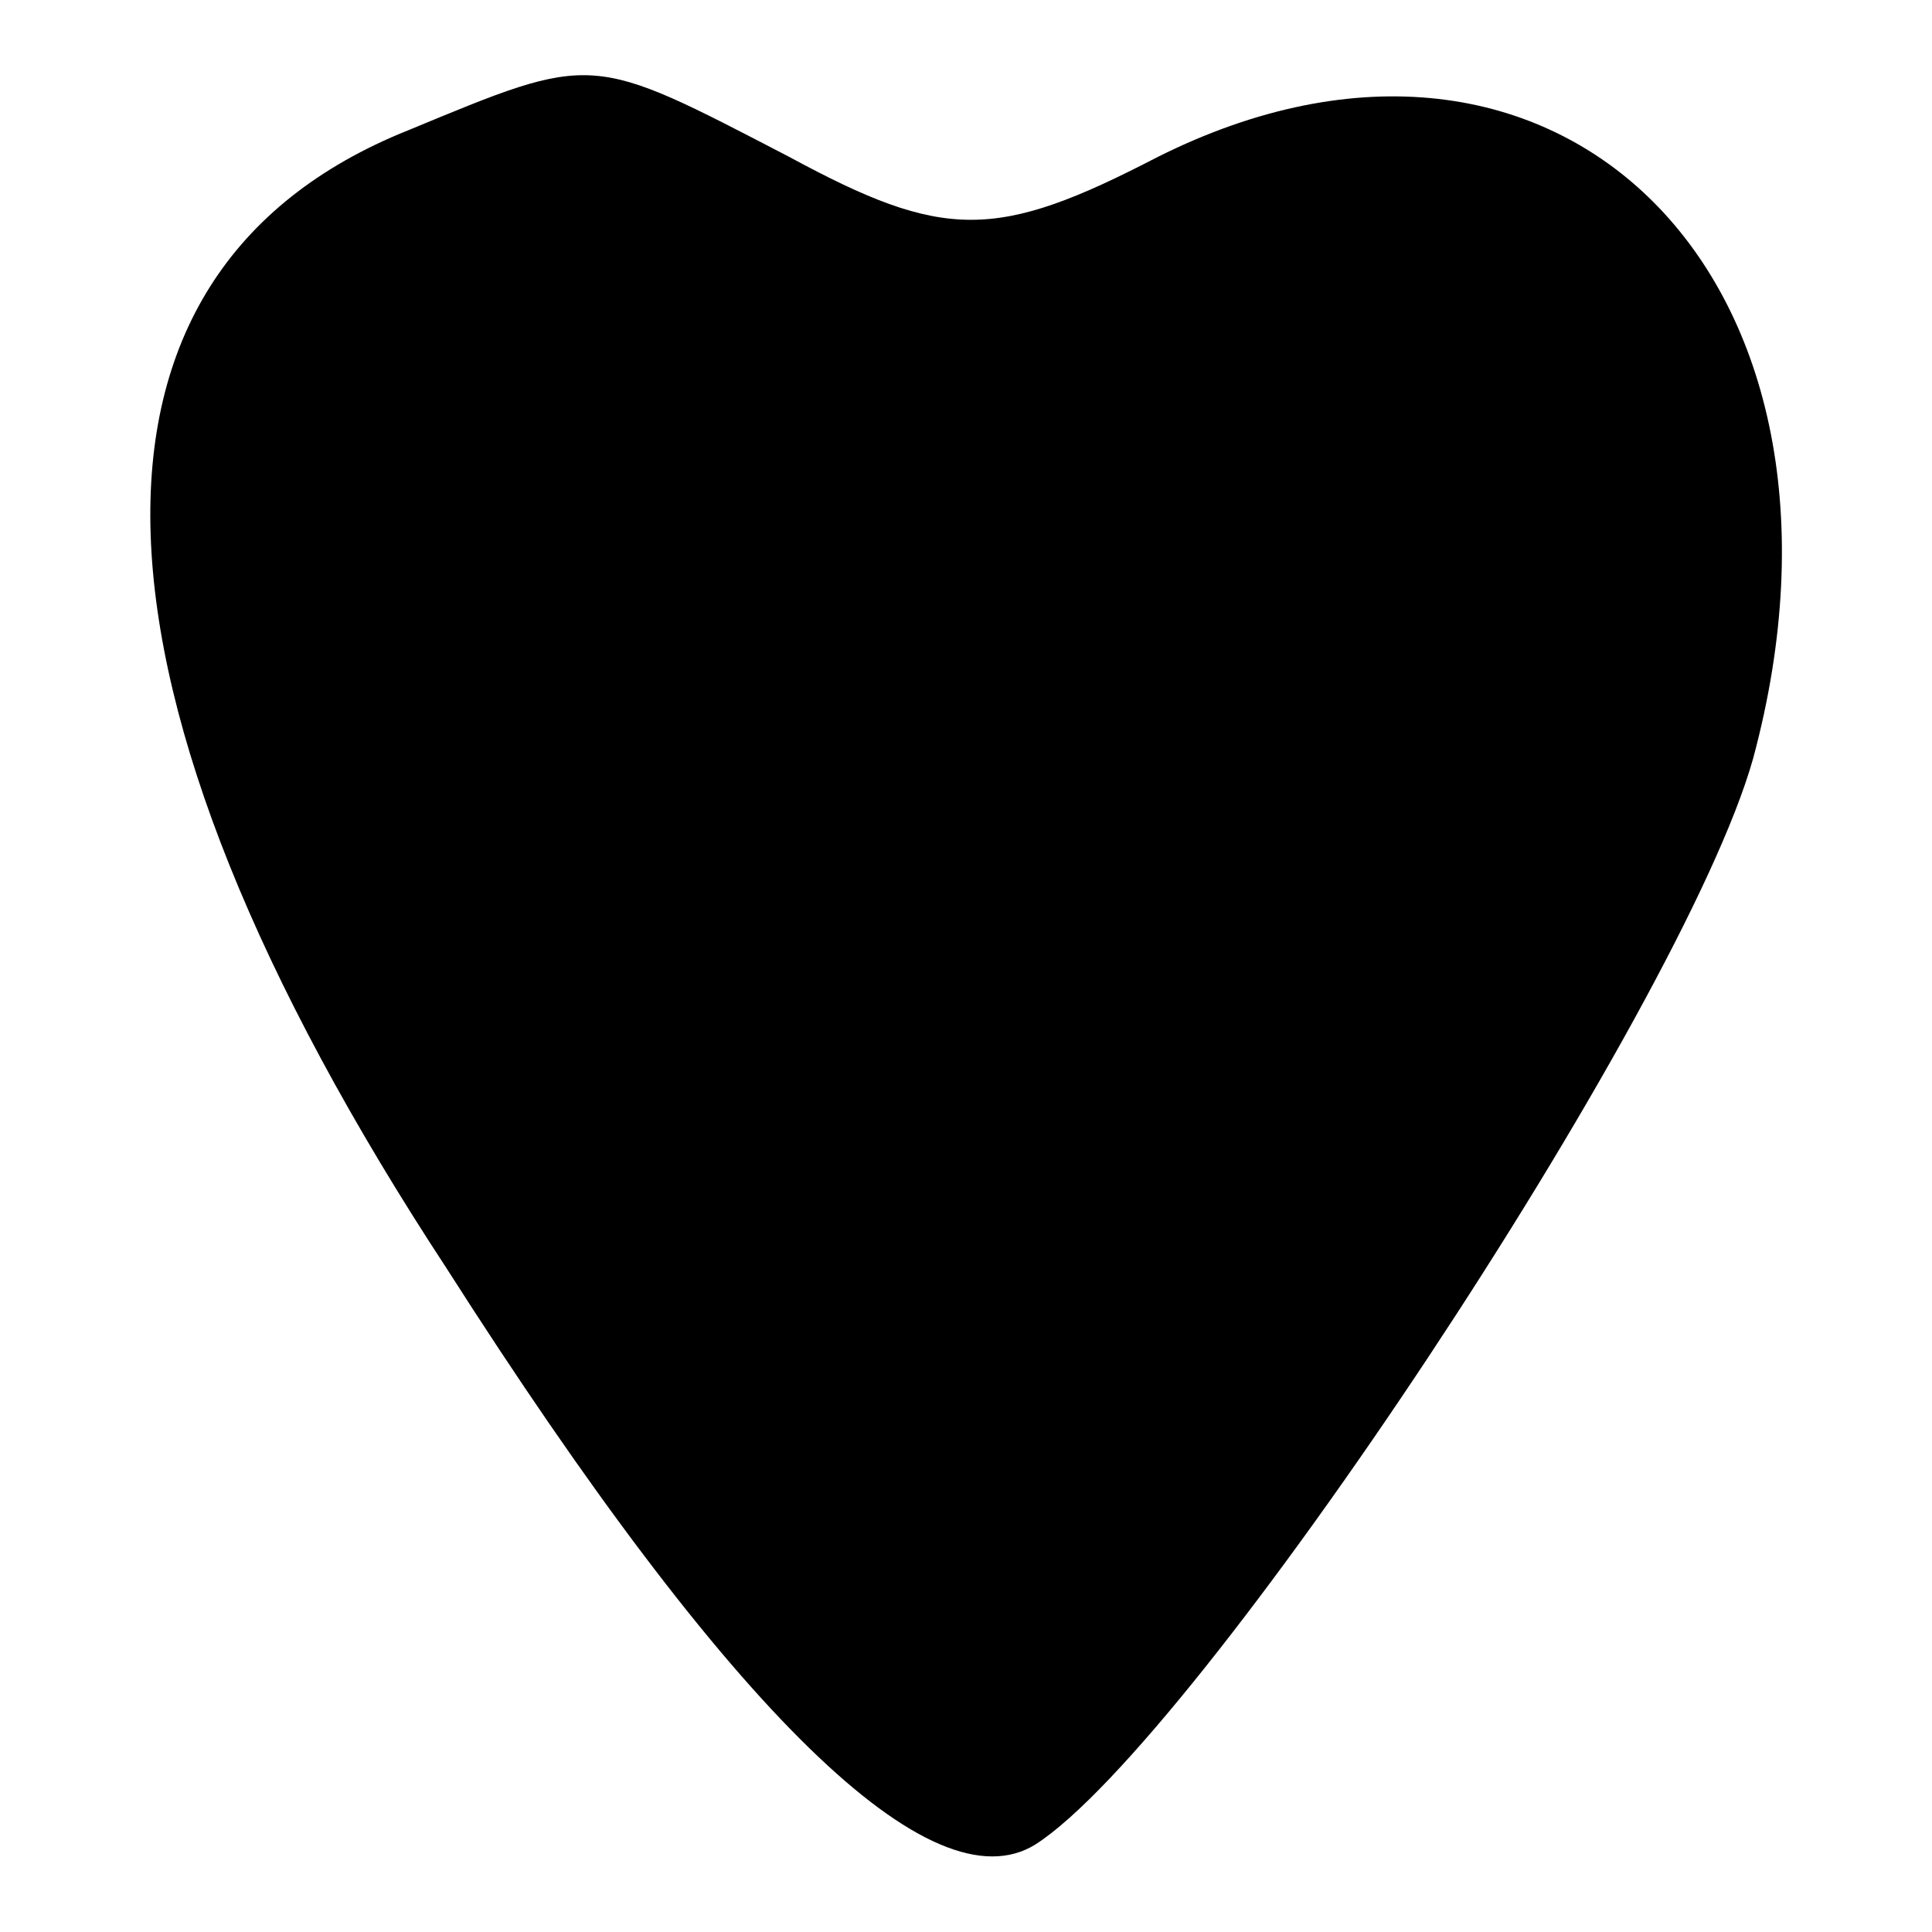 <?xml version="1.0" encoding="utf-8"?>
<!-- Svg Vector Icons : http://www.onlinewebfonts.com/icon -->
<!DOCTYPE svg PUBLIC "-//W3C//DTD SVG 1.1//EN" "http://www.w3.org/Graphics/SVG/1.1/DTD/svg11.dtd">
<svg version="1.1" xmlns="http://www.w3.org/2000/svg" xmlns:xlink="http://www.w3.org/1999/xlink" x="0px" y="0px" viewBox="0 0 256 256" enable-background="new 0 0 256 256" xml:space="preserve">
<g><g><g><path fill="#000000" d="M54,17.3C6.9,36.2,8.6,91,59.2,168.1c37.7,59.1,64.3,84.8,78,76.3c21.4-13.7,85.7-110.5,95.1-143.9C249.4,37,206.5-5.8,153.4,20.8c-21.4,11.1-28.3,11.1-48.8,0C78,7,78.9,7,54,17.3z"/></g></g></g>
</svg>